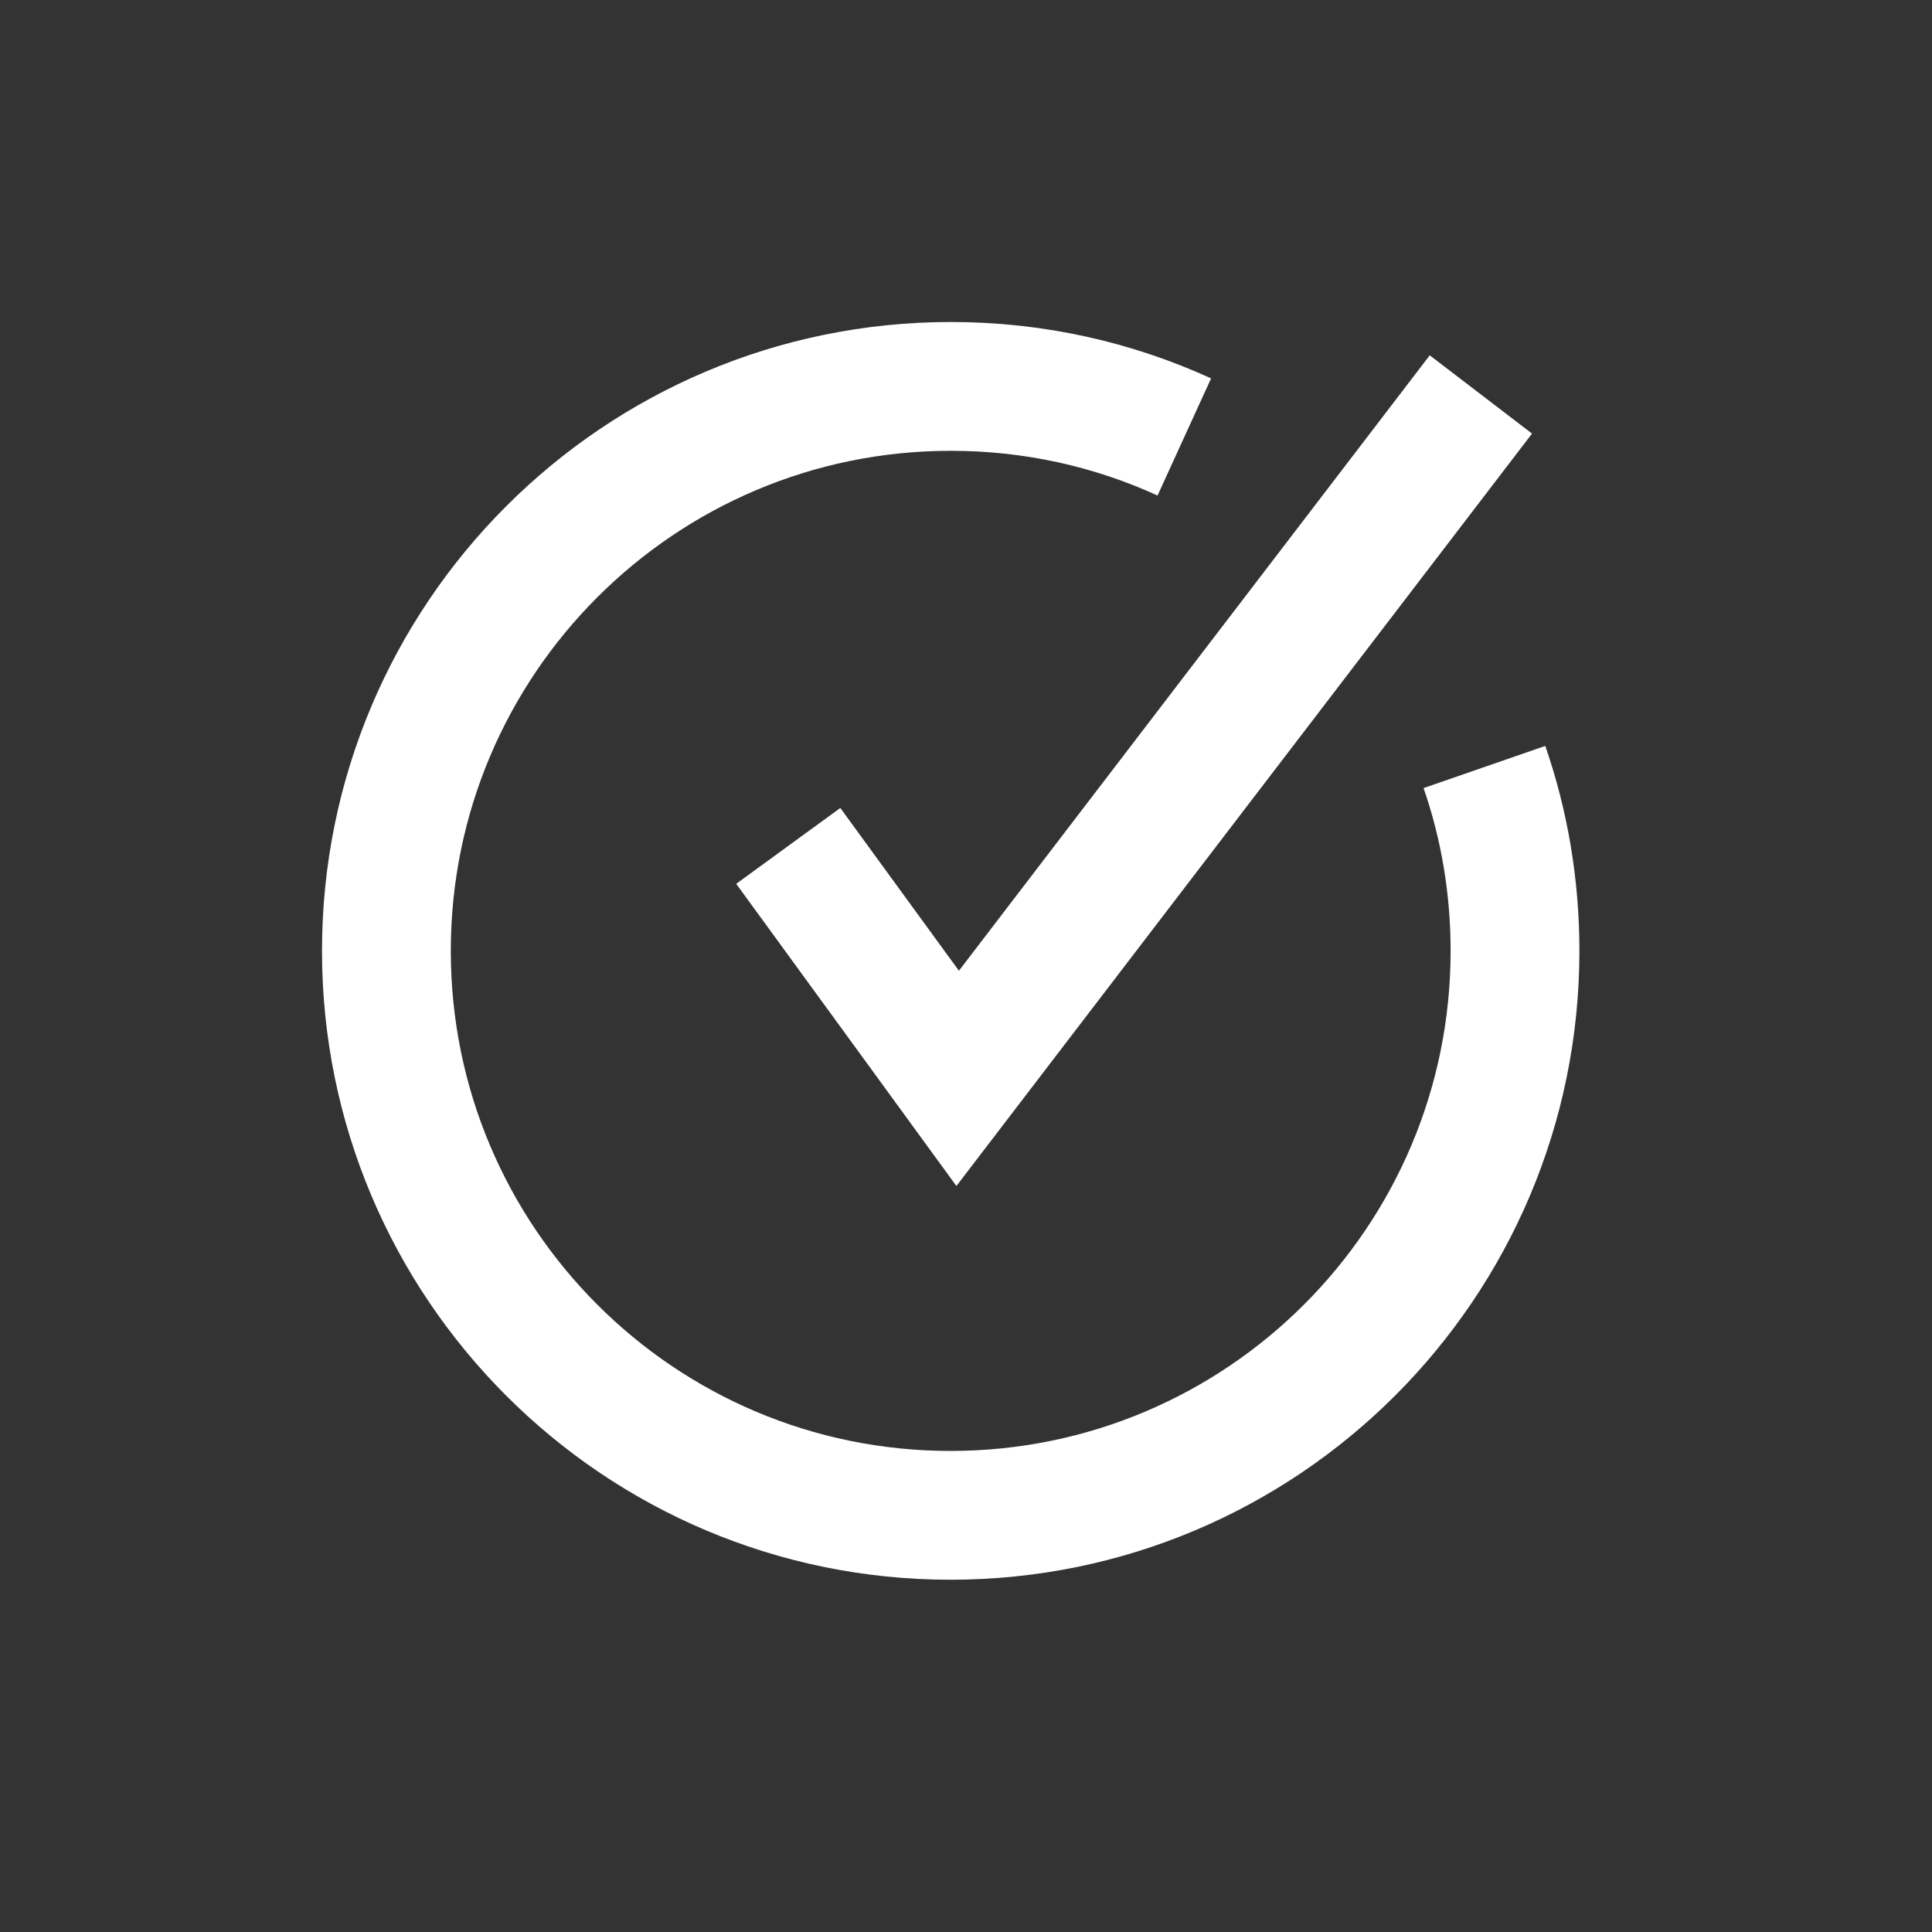 <svg width="60" height="60" viewBox="0 0 60 60" fill="none" xmlns="http://www.w3.org/2000/svg">
<rect x="0" y="0" width="60" height="60" fill="#333333" stroke="none"/>
<path d="M46.1 23.82C46.72 25.61 47.05 27.53 47.05 29.53C47.05 39.21 39.2 47.06 29.52 47.06C19.84 47.06 12 39.21 12 29.53C12 19.85 19.85 12 29.53 12C32.12 12 34.57 12.56 36.78 13.57" stroke="#fff" stroke-width="4"/>
<path d="M24.48 26.27L29.741 33.49L45.99 12.25" stroke="#fff" stroke-width="4"/>
</svg>
